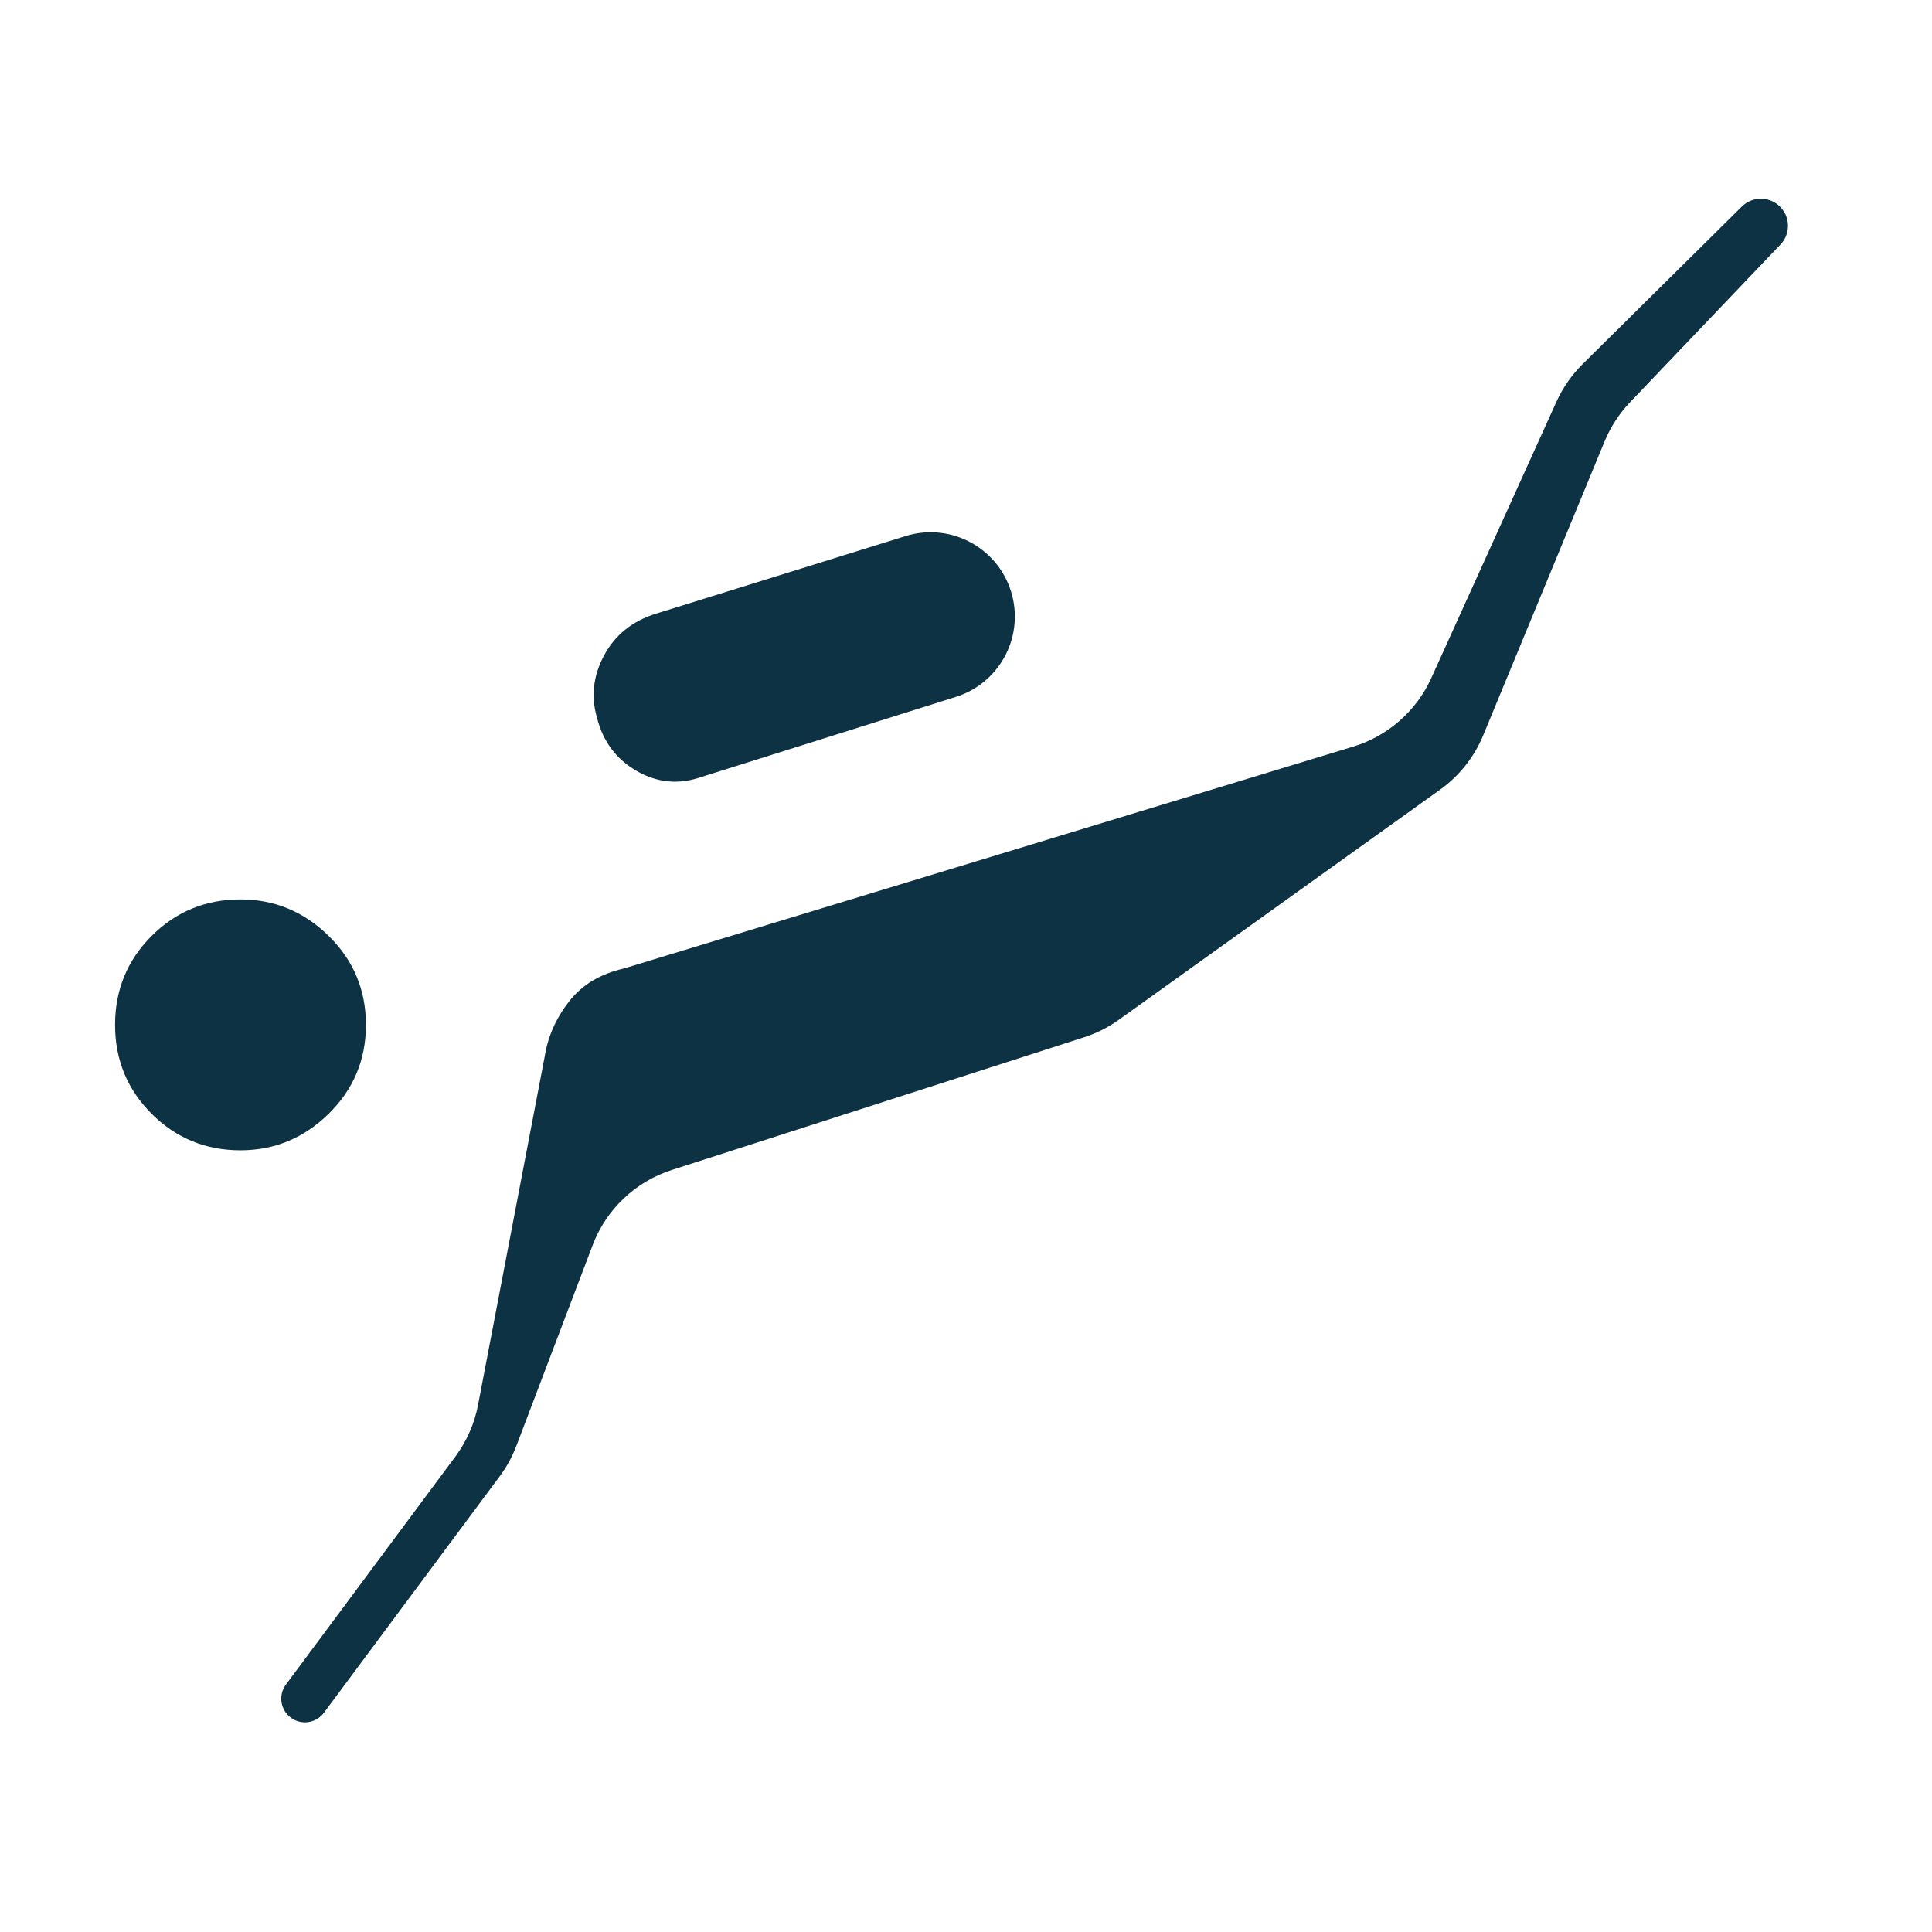 <svg width="92" height="92" viewBox="0 0 92 92" fill="none" xmlns="http://www.w3.org/2000/svg">
<mask id="mask0_611_335" style="mask-type:alpha" maskUnits="userSpaceOnUse" x="0" y="0" width="92" height="92">
<rect width="92" height="92" rx="6" fill="#D9D9D9"/>
</mask>
<g mask="url(#mask0_611_335)">
<path d="M15.424 81.561C15.055 82.057 14.356 82.163 13.857 81.799V81.799C13.35 81.431 13.242 80.72 13.616 80.217L21.685 69.359C22.224 68.633 22.593 67.796 22.763 66.908L25.939 50.304C26.088 49.367 26.471 48.499 27.089 47.7C27.706 46.902 28.579 46.375 29.708 46.119L64.437 35.553C66.089 35.051 67.444 33.861 68.156 32.289L74.117 19.129C74.42 18.462 74.842 17.855 75.362 17.34L82.944 9.837C83.422 9.364 84.183 9.337 84.692 9.775V9.775C85.253 10.257 85.295 11.11 84.785 11.644L77.617 19.16C77.105 19.697 76.697 20.325 76.413 21.011L70.63 35.013C70.202 36.05 69.491 36.947 68.579 37.6L53.279 48.56C52.774 48.922 52.215 49.203 51.624 49.394L31.991 55.713C30.256 56.271 28.868 57.589 28.221 59.293L24.59 68.85C24.393 69.368 24.126 69.855 23.796 70.299L15.424 81.561ZM11.452 54.776C9.791 54.776 8.38 54.196 7.219 53.035C6.059 51.875 5.479 50.464 5.479 48.803C5.479 47.141 6.059 45.73 7.219 44.569C8.38 43.409 9.791 42.829 11.452 42.829C13.07 42.829 14.47 43.409 15.652 44.569C16.834 45.73 17.425 47.141 17.425 48.803C17.425 50.464 16.834 51.875 15.652 53.035C14.47 54.196 13.07 54.776 11.452 54.776ZM33.398 36.999C32.333 37.372 31.311 37.279 30.331 36.72C29.352 36.161 28.718 35.317 28.431 34.188C28.133 33.176 28.244 32.184 28.766 31.209C29.288 30.235 30.113 29.572 31.242 29.221L43.122 25.527C45.319 24.843 47.64 26.144 48.203 28.375V28.375C48.724 30.437 47.546 32.547 45.518 33.185L33.398 36.999Z" fill="#0D3243"/>
</g>
</svg>

